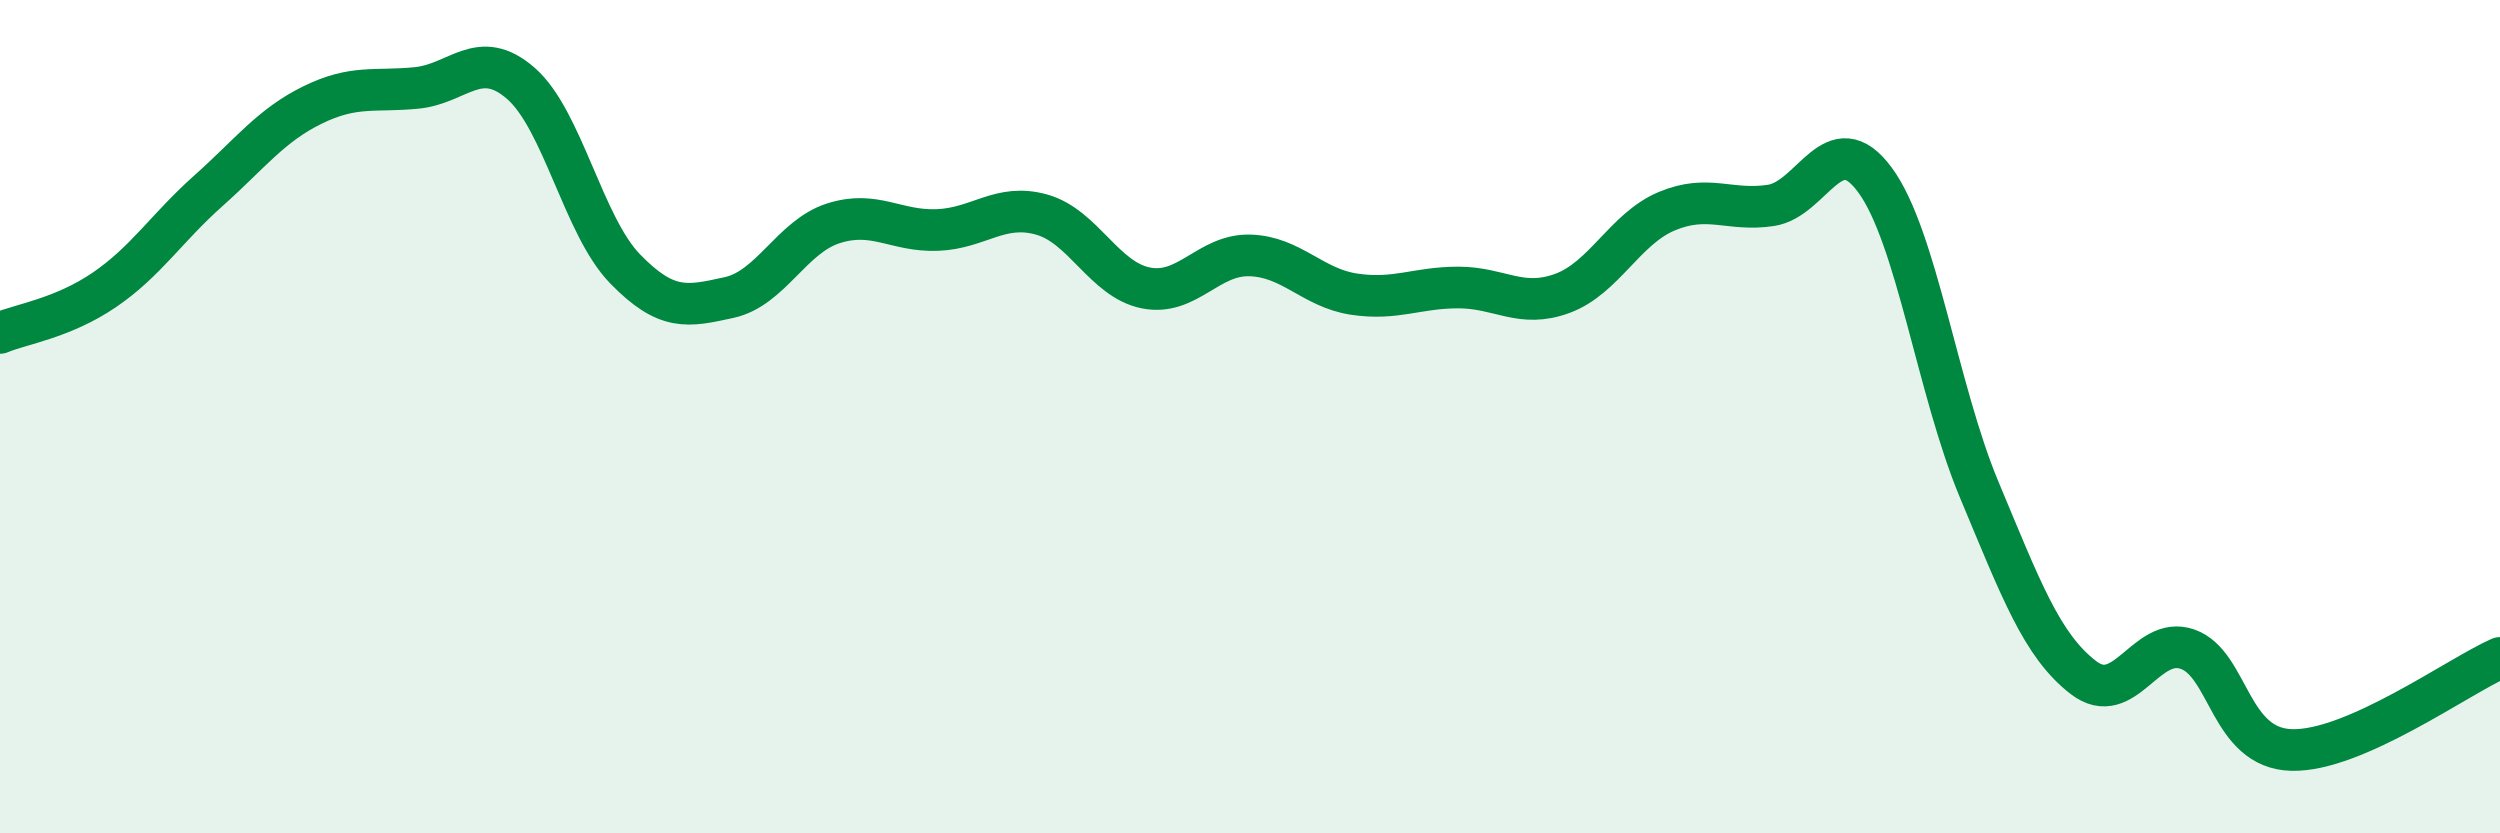 
    <svg width="60" height="20" viewBox="0 0 60 20" xmlns="http://www.w3.org/2000/svg">
      <path
        d="M 0,7.99 C 0.5,7.78 1.5,7.64 2.5,6.96 C 3.5,6.28 4,5.47 5,4.58 C 6,3.69 6.5,3.01 7.5,2.52 C 8.5,2.03 9,2.21 10,2.11 C 11,2.01 11.5,1.13 12.5,2 C 13.5,2.87 14,5.42 15,6.45 C 16,7.48 16.5,7.36 17.5,7.14 C 18.5,6.92 19,5.68 20,5.36 C 21,5.04 21.5,5.56 22.5,5.52 C 23.5,5.48 24,4.87 25,5.15 C 26,5.43 26.5,6.71 27.5,6.91 C 28.5,7.11 29,6.1 30,6.13 C 31,6.16 31.5,6.91 32.5,7.06 C 33.5,7.21 34,6.9 35,6.9 C 36,6.9 36.5,7.41 37.5,7.04 C 38.5,6.67 39,5.49 40,5.07 C 41,4.65 41.5,5.08 42.5,4.93 C 43.5,4.78 44,2.96 45,4.32 C 46,5.68 46.5,9.36 47.5,11.75 C 48.5,14.14 49,15.49 50,16.26 C 51,17.03 51.5,15.23 52.5,15.58 C 53.5,15.93 53.5,17.96 55,18 C 56.5,18.04 59,16.23 60,15.79L60 20L0 20Z"
        fill="#008740"
        opacity="0.1"
        stroke-linecap="round"
        stroke-linejoin="round"
      />
      <path
        d="M 0,7.99 C 0.5,7.78 1.5,7.64 2.5,6.96 C 3.5,6.28 4,5.47 5,4.58 C 6,3.69 6.5,3.01 7.5,2.52 C 8.5,2.03 9,2.21 10,2.11 C 11,2.01 11.5,1.13 12.5,2 C 13.5,2.87 14,5.42 15,6.45 C 16,7.48 16.5,7.36 17.5,7.14 C 18.5,6.92 19,5.68 20,5.36 C 21,5.04 21.5,5.56 22.5,5.52 C 23.5,5.48 24,4.87 25,5.15 C 26,5.43 26.5,6.71 27.5,6.91 C 28.5,7.11 29,6.1 30,6.13 C 31,6.16 31.5,6.91 32.5,7.06 C 33.5,7.21 34,6.9 35,6.9 C 36,6.9 36.5,7.41 37.5,7.04 C 38.5,6.67 39,5.49 40,5.07 C 41,4.65 41.5,5.08 42.5,4.93 C 43.5,4.78 44,2.96 45,4.32 C 46,5.68 46.5,9.36 47.5,11.75 C 48.5,14.14 49,15.49 50,16.26 C 51,17.03 51.5,15.23 52.5,15.58 C 53.5,15.93 53.5,17.96 55,18 C 56.5,18.04 59,16.23 60,15.79"
        stroke="#008740"
        stroke-width="1"
        fill="none"
        stroke-linecap="round"
        stroke-linejoin="round"
      />
    </svg>
  